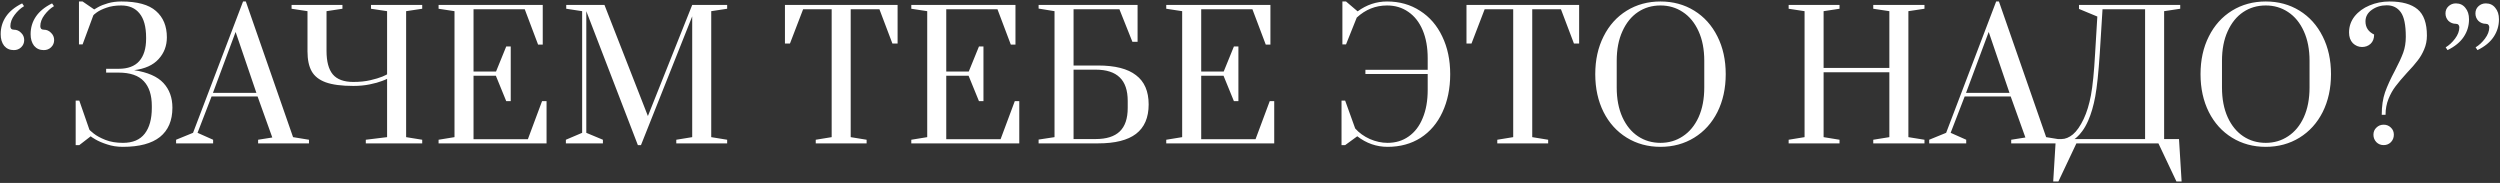 <?xml version="1.0" encoding="UTF-8"?> <svg xmlns="http://www.w3.org/2000/svg" width="1517" height="111" viewBox="0 0 1517 111" fill="none"><rect x="0" y="0" width="1517" height="111" fill="#333333" stroke="none"/> <path d="M8.39 30.405C5.94 30.405 3.98 29.53 2.51 27.78C1.11 25.96 0.41 23.615 0.41 20.745C0.41 16.825 1.46 13.29 3.56 10.14C5.73 6.92 9.02 4.225 13.43 2.055L14.585 3.735C12.485 4.995 10.56 6.78 8.81 9.09C7.13 11.33 6.29 13.605 6.29 15.915C6.29 16.545 6.465 17.07 6.815 17.49C7.165 17.84 7.69 18.015 8.39 18.015C10.14 18.015 11.61 18.645 12.8 19.905C14.06 21.095 14.69 22.565 14.69 24.315C14.69 26.065 14.06 27.535 12.8 28.725C11.61 29.845 10.14 30.405 8.39 30.405ZM26.555 30.405C24.105 30.405 22.145 29.53 20.675 27.78C19.275 25.96 18.575 23.615 18.575 20.745C18.575 16.825 19.625 13.29 21.725 10.14C23.895 6.92 27.185 4.225 31.595 2.055L32.75 3.735C30.65 4.995 28.725 6.78 26.975 9.09C25.295 11.33 24.455 13.605 24.455 15.915C24.455 16.545 24.63 17.07 24.98 17.49C25.33 17.84 25.855 18.015 26.555 18.015C28.305 18.015 29.775 18.645 30.965 19.905C32.225 21.095 32.855 22.565 32.855 24.315C32.855 26.065 32.225 27.535 30.965 28.725C29.775 29.845 28.305 30.405 26.555 30.405ZM74.588 89.1C71.088 89.1 67.903 88.61 65.033 87.63C62.163 86.72 59.783 85.705 57.893 84.585C56.003 83.465 55.058 82.835 55.058 82.695L48.128 88.05H45.923V61.065H48.128L54.218 78.6C54.218 78.81 55.093 79.615 56.843 81.015C58.593 82.415 60.973 83.71 63.983 84.9C66.993 86.09 70.528 86.685 74.588 86.685C80.538 86.685 84.948 84.83 87.818 81.12C90.688 77.41 92.123 72.195 92.123 65.475V64.32C92.123 57.74 90.513 52.735 87.293 49.305C84.073 45.805 78.963 44.055 71.963 44.055H64.403V41.745H71.963C77.563 41.745 81.728 40.205 84.458 37.125C87.258 33.975 88.658 29.425 88.658 23.475V22.845C88.658 16.265 87.328 11.365 84.668 8.145C82.078 4.925 78.368 3.315 73.538 3.315C70.108 3.315 67.133 3.77 64.613 4.68C62.163 5.52 60.203 6.465 58.733 7.515C57.333 8.565 56.633 9.16 56.633 9.3L50.123 26.94H47.918V0.9H50.123L57.158 5.73C57.158 5.66 57.928 5.205 59.468 4.365C61.078 3.455 63.108 2.65 65.558 1.95C68.008 1.25 70.703 0.9 73.643 0.9C83.303 0.9 90.303 2.825 94.643 6.675C99.053 10.525 101.258 15.845 101.258 22.635C101.258 27.815 99.578 32.225 96.218 35.865C92.928 39.505 87.993 41.745 81.413 42.585C89.603 43.845 95.518 46.435 99.158 50.355C102.798 54.275 104.618 59.28 104.618 65.37C104.618 73.14 102.098 79.055 97.058 83.115C92.018 87.105 84.528 89.1 74.588 89.1ZM106.85 87V84.795L117.14 80.595L147.485 0.9H149.165L177.83 83.22L187.49 84.795V87H156.62V84.795L165.23 83.43L156.305 58.545H128.375L119.87 80.595L129.32 84.795V87H106.85ZM129.215 56.34H155.57L142.97 19.38L129.215 56.34ZM221.971 84.795L234.886 83.22V47.835C234.886 47.905 233.906 48.325 231.946 49.095C229.986 49.865 227.466 50.565 224.386 51.195C221.376 51.825 218.051 52.14 214.411 52.14C207.271 52.14 201.671 51.405 197.611 49.935C193.621 48.465 190.786 46.225 189.106 43.215C187.426 40.205 186.586 36.18 186.586 31.14V6.78L176.926 5.31V3H207.796V5.31L198.136 6.78V30.93C198.136 37.3 199.396 42.025 201.916 45.105C204.506 48.185 208.671 49.725 214.411 49.725C218.261 49.725 221.691 49.375 224.701 48.675C227.711 47.975 230.161 47.24 232.051 46.47C233.941 45.63 234.886 45.175 234.886 45.105V6.78L225.121 5.31V3H256.201V5.31L246.436 6.78V83.22L256.201 84.795V87H221.971V84.795ZM266.129 87V84.795L275.789 83.22V6.78L266.129 5.31V3H329.339V27.045H326.504L318.419 5.625H287.339V43.425H300.989L307.184 28.2H309.914V61.38H307.184L300.884 45.945H287.339V84.48H320.309L328.919 61.38H331.649V87H266.129ZM387.058 88.05L355.768 6.78V80.595L365.848 84.795V87H343.378V84.795L353.248 80.595V6.78L343.588 5.31V3H366.793L393.148 70.41L420.028 3H441.238V5.31L431.578 6.78V83.22L441.238 84.795V87H410.368V84.795L420.028 83.22V9.93L388.948 88.05H387.058ZM494.995 87V84.795L504.655 83.22V5.625H487.33L479.35 26.415H476.305V3H544.66V26.415H541.51L533.635 5.625H516.205V83.22L525.865 84.795V87H494.995ZM552.976 87V84.795L562.636 83.22V6.78L552.976 5.31V3H616.186V27.045H613.351L605.266 5.625H574.186V43.425H587.836L594.031 28.2H596.761V61.38H594.031L587.731 45.945H574.186V84.48H607.156L615.766 61.38H618.496V87H552.976ZM630.225 84.69L639.885 83.22V6.78L630.225 5.205V3H690.285V25.365H687.135L679.26 5.625H651.435V39.75H666.345C676.635 39.75 684.3 41.71 689.34 45.63C694.45 49.48 697.005 55.395 697.005 63.375C697.005 71.355 694.45 77.305 689.34 81.225C684.3 85.075 676.635 87 666.345 87H630.225V84.69ZM664.875 84.375C671.385 84.375 676.25 82.835 679.47 79.755C682.69 76.675 684.3 71.915 684.3 65.475V61.275C684.3 54.835 682.69 50.075 679.47 46.995C676.25 43.845 671.385 42.27 664.875 42.27H651.435V84.375H664.875ZM707.679 87V84.795L717.339 83.22V6.78L707.679 5.31V3H770.889V27.045H768.054L759.969 5.625H728.889V43.425H742.539L748.734 28.2H751.464V61.38H748.734L742.434 45.945H728.889V84.48H761.859L770.469 61.38H773.199V87H707.679ZM841.969 89.1C835.249 89.1 829.124 86.965 823.594 82.695L816.244 88.05H814.039V61.065H816.244L822.334 77.97C824.714 80.63 827.689 82.765 831.259 84.375C834.829 85.915 838.399 86.685 841.969 86.685C846.869 86.685 851.139 85.39 854.779 82.8C858.489 80.21 861.324 76.5 863.284 71.67C865.314 66.84 866.329 61.135 866.329 54.555V44.895H828.529V42.375H866.329V35.34C866.329 28.83 865.314 23.16 863.284 18.33C861.254 13.5 858.349 9.79 854.569 7.2C850.859 4.61 846.554 3.315 841.654 3.315C834.724 3.315 828.599 5.765 823.279 10.665L816.769 26.94H814.564V0.9H816.769L823.804 6.885C829.264 2.895 835.214 0.9 841.654 0.9C849.214 0.9 855.899 2.79 861.709 6.57C867.519 10.28 871.999 15.46 875.149 22.11C878.369 28.76 879.979 36.39 879.979 45C879.979 53.68 878.404 61.38 875.254 68.1C872.174 74.75 867.764 79.93 862.024 83.64C856.284 87.28 849.599 89.1 841.969 89.1ZM908.552 87V84.795L918.212 83.22V5.625H900.887L892.907 26.415H889.862V3H958.217V26.415H955.067L947.192 5.625H929.762V83.22L939.422 84.795V87H908.552ZM1007.59 89.1C999.957 89.1 993.132 87.245 987.112 83.535C981.092 79.825 976.402 74.645 973.042 67.995C969.682 61.275 968.002 53.61 968.002 45C968.002 36.39 969.682 28.76 973.042 22.11C976.402 15.39 981.092 10.175 987.112 6.465C993.132 2.755 999.957 0.9 1007.59 0.9C1015.22 0.9 1022.04 2.755 1028.06 6.465C1034.08 10.175 1038.77 15.39 1042.13 22.11C1045.49 28.76 1047.17 36.39 1047.17 45C1047.17 53.61 1045.49 61.275 1042.13 67.995C1038.77 74.645 1034.08 79.825 1028.06 83.535C1022.04 87.245 1015.22 89.1 1007.59 89.1ZM1007.59 86.685C1012.63 86.685 1017.14 85.355 1021.13 82.695C1025.19 80.035 1028.38 76.185 1030.69 71.145C1033 66.035 1034.15 60.015 1034.15 53.085V36.915C1034.15 29.985 1033 24 1030.69 18.96C1028.38 13.85 1025.19 9.965 1021.13 7.305C1017.14 4.645 1012.63 3.315 1007.59 3.315C1002.48 3.315 997.927 4.645 993.937 7.305C989.947 9.965 986.797 13.85 984.487 18.96C982.177 24 981.022 29.985 981.022 36.915V53.085C981.022 60.015 982.177 66.035 984.487 71.145C986.797 76.185 989.947 80.035 993.937 82.695C997.927 85.355 1002.48 86.685 1007.59 86.685ZM1085.35 87V84.795L1095.01 83.22V6.78L1085.35 5.31V3H1116.22V5.31L1106.56 6.78V41.22H1146.46V6.78L1136.69 5.31V3H1167.77V5.31L1158.01 6.78V83.22L1167.77 84.795V87H1136.69V84.795L1146.46 83.22V43.845H1106.56V83.22L1116.22 84.795V87H1085.35ZM1170.63 87V84.795L1180.92 80.595L1211.27 0.9H1212.95L1241.61 83.22L1251.27 84.795V87H1220.4V84.795L1229.01 83.43L1220.09 58.545H1192.16L1183.65 80.595L1193.1 84.795V87H1170.63ZM1193 56.34H1219.35L1206.75 19.38L1193 56.34ZM1247.46 84.375H1250.93C1253.24 84.375 1255.55 83.43 1257.86 81.54C1260.17 79.58 1262.34 76.465 1264.37 72.195C1266.26 68.205 1267.73 63.41 1268.78 57.81C1269.83 52.21 1270.67 43.81 1271.3 32.61L1272.66 10.035L1261.53 5.415V3H1322.96V5.31L1313.19 6.78V84.375H1322.22L1323.8 110.1H1320.65L1309.73 87H1259.96L1249.04 110.1H1245.89L1247.46 84.375ZM1301.64 84.375V5.625H1275.81L1274.13 32.61C1273.36 44.16 1272.45 52.805 1271.4 58.545C1270.35 64.215 1268.92 69.115 1267.1 73.245C1265.98 75.765 1264.79 77.865 1263.53 79.545C1262.34 81.155 1261.25 82.38 1260.27 83.22C1259.29 84.06 1258.8 84.445 1258.8 84.375H1301.64ZM1374.86 89.1C1367.23 89.1 1360.41 87.245 1354.39 83.535C1348.37 79.825 1343.68 74.645 1340.32 67.995C1336.96 61.275 1335.28 53.61 1335.28 45C1335.28 36.39 1336.96 28.76 1340.32 22.11C1343.68 15.39 1348.37 10.175 1354.39 6.465C1360.41 2.755 1367.23 0.9 1374.86 0.9C1382.49 0.9 1389.32 2.755 1395.34 6.465C1401.36 10.175 1406.05 15.39 1409.41 22.11C1412.77 28.76 1414.45 36.39 1414.45 45C1414.45 53.61 1412.77 61.275 1409.41 67.995C1406.05 74.645 1401.36 79.825 1395.34 83.535C1389.32 87.245 1382.49 89.1 1374.86 89.1ZM1374.86 86.685C1379.9 86.685 1384.42 85.355 1388.41 82.695C1392.47 80.035 1395.65 76.185 1397.96 71.145C1400.27 66.035 1401.43 60.015 1401.43 53.085V36.915C1401.43 29.985 1400.27 24 1397.96 18.96C1395.65 13.85 1392.47 9.965 1388.41 7.305C1384.42 4.645 1379.9 3.315 1374.86 3.315C1369.75 3.315 1365.2 4.645 1361.21 7.305C1357.22 9.965 1354.07 13.85 1351.76 18.96C1349.45 24 1348.3 29.985 1348.3 36.915V53.085C1348.3 60.015 1349.45 66.035 1351.76 71.145C1354.07 76.185 1357.22 80.035 1361.21 82.695C1365.2 85.355 1369.75 86.685 1374.86 86.685ZM1445.24 69.675C1445.24 64.425 1445.91 59.875 1447.24 56.025C1448.64 52.105 1450.63 47.73 1453.22 42.9C1455.53 38.49 1457.21 34.85 1458.26 31.98C1459.31 29.11 1459.84 25.89 1459.84 22.32C1459.84 15.18 1458.82 10.21 1456.79 7.41C1454.76 4.61 1451.93 3.21 1448.29 3.21C1444.86 3.21 1441.85 4.12 1439.26 5.94C1436.67 7.76 1435.37 10.105 1435.37 12.975C1435.37 16.615 1437.12 19.275 1440.62 20.955C1440.62 23.405 1439.89 25.295 1438.42 26.625C1437.02 27.885 1435.3 28.515 1433.27 28.515C1431.17 28.515 1429.32 27.745 1427.71 26.205C1426.17 24.595 1425.4 22.425 1425.4 19.695C1425.4 16.055 1426.52 12.8 1428.76 9.93C1431.07 7.06 1434.08 4.855 1437.79 3.315C1441.57 1.705 1445.63 0.9 1449.97 0.9C1457.53 0.9 1463.2 2.475 1466.98 5.625C1470.76 8.775 1472.65 14.095 1472.65 21.585C1472.65 24.595 1472.09 27.395 1470.97 29.985C1469.92 32.505 1468.59 34.78 1466.98 36.81C1465.44 38.84 1463.3 41.29 1460.57 44.16C1457.63 47.38 1455.32 50.11 1453.64 52.35C1451.96 54.52 1450.53 57.075 1449.34 60.015C1448.15 62.955 1447.55 66.175 1447.55 69.675H1445.24ZM1446.4 88.05C1444.65 88.05 1443.18 87.455 1441.99 86.265C1440.8 85.005 1440.2 83.5 1440.2 81.75C1440.2 80 1440.8 78.565 1441.99 77.445C1443.18 76.255 1444.65 75.66 1446.4 75.66C1448.15 75.66 1449.62 76.255 1450.81 77.445C1452 78.565 1452.59 80 1452.59 81.75C1452.59 83.5 1452 85.005 1450.81 86.265C1449.62 87.455 1448.15 88.05 1446.4 88.05ZM1484.03 28.725C1486.13 27.465 1488.02 25.715 1489.7 23.475C1491.45 21.165 1492.32 18.855 1492.32 16.545C1492.32 15.915 1492.15 15.425 1491.8 15.075C1491.45 14.655 1490.92 14.445 1490.22 14.445C1488.47 14.445 1486.97 13.85 1485.71 12.66C1484.52 11.4 1483.92 9.895 1483.92 8.145C1483.92 6.395 1484.52 4.96 1485.71 3.84C1486.97 2.65 1488.47 2.055 1490.22 2.055C1492.67 2.055 1494.6 2.965 1496 4.785C1497.47 6.535 1498.2 8.845 1498.2 11.715C1498.2 15.635 1497.12 19.205 1494.95 22.425C1492.85 25.575 1489.59 28.235 1485.18 30.405L1484.03 28.725ZM1502.19 28.725C1504.29 27.465 1506.18 25.715 1507.86 23.475C1509.61 21.165 1510.49 18.855 1510.49 16.545C1510.49 15.915 1510.31 15.425 1509.96 15.075C1509.61 14.655 1509.09 14.445 1508.39 14.445C1506.64 14.445 1505.13 13.85 1503.87 12.66C1502.68 11.4 1502.09 9.895 1502.09 8.145C1502.09 6.395 1502.68 4.96 1503.87 3.84C1505.13 2.65 1506.64 2.055 1508.39 2.055C1510.84 2.055 1512.76 2.965 1514.16 4.785C1515.63 6.535 1516.37 8.845 1516.37 11.715C1516.37 15.635 1515.28 19.205 1513.11 22.425C1511.01 25.575 1507.76 28.235 1503.35 30.405L1502.19 28.725Z" fill="white"></path> </svg> 